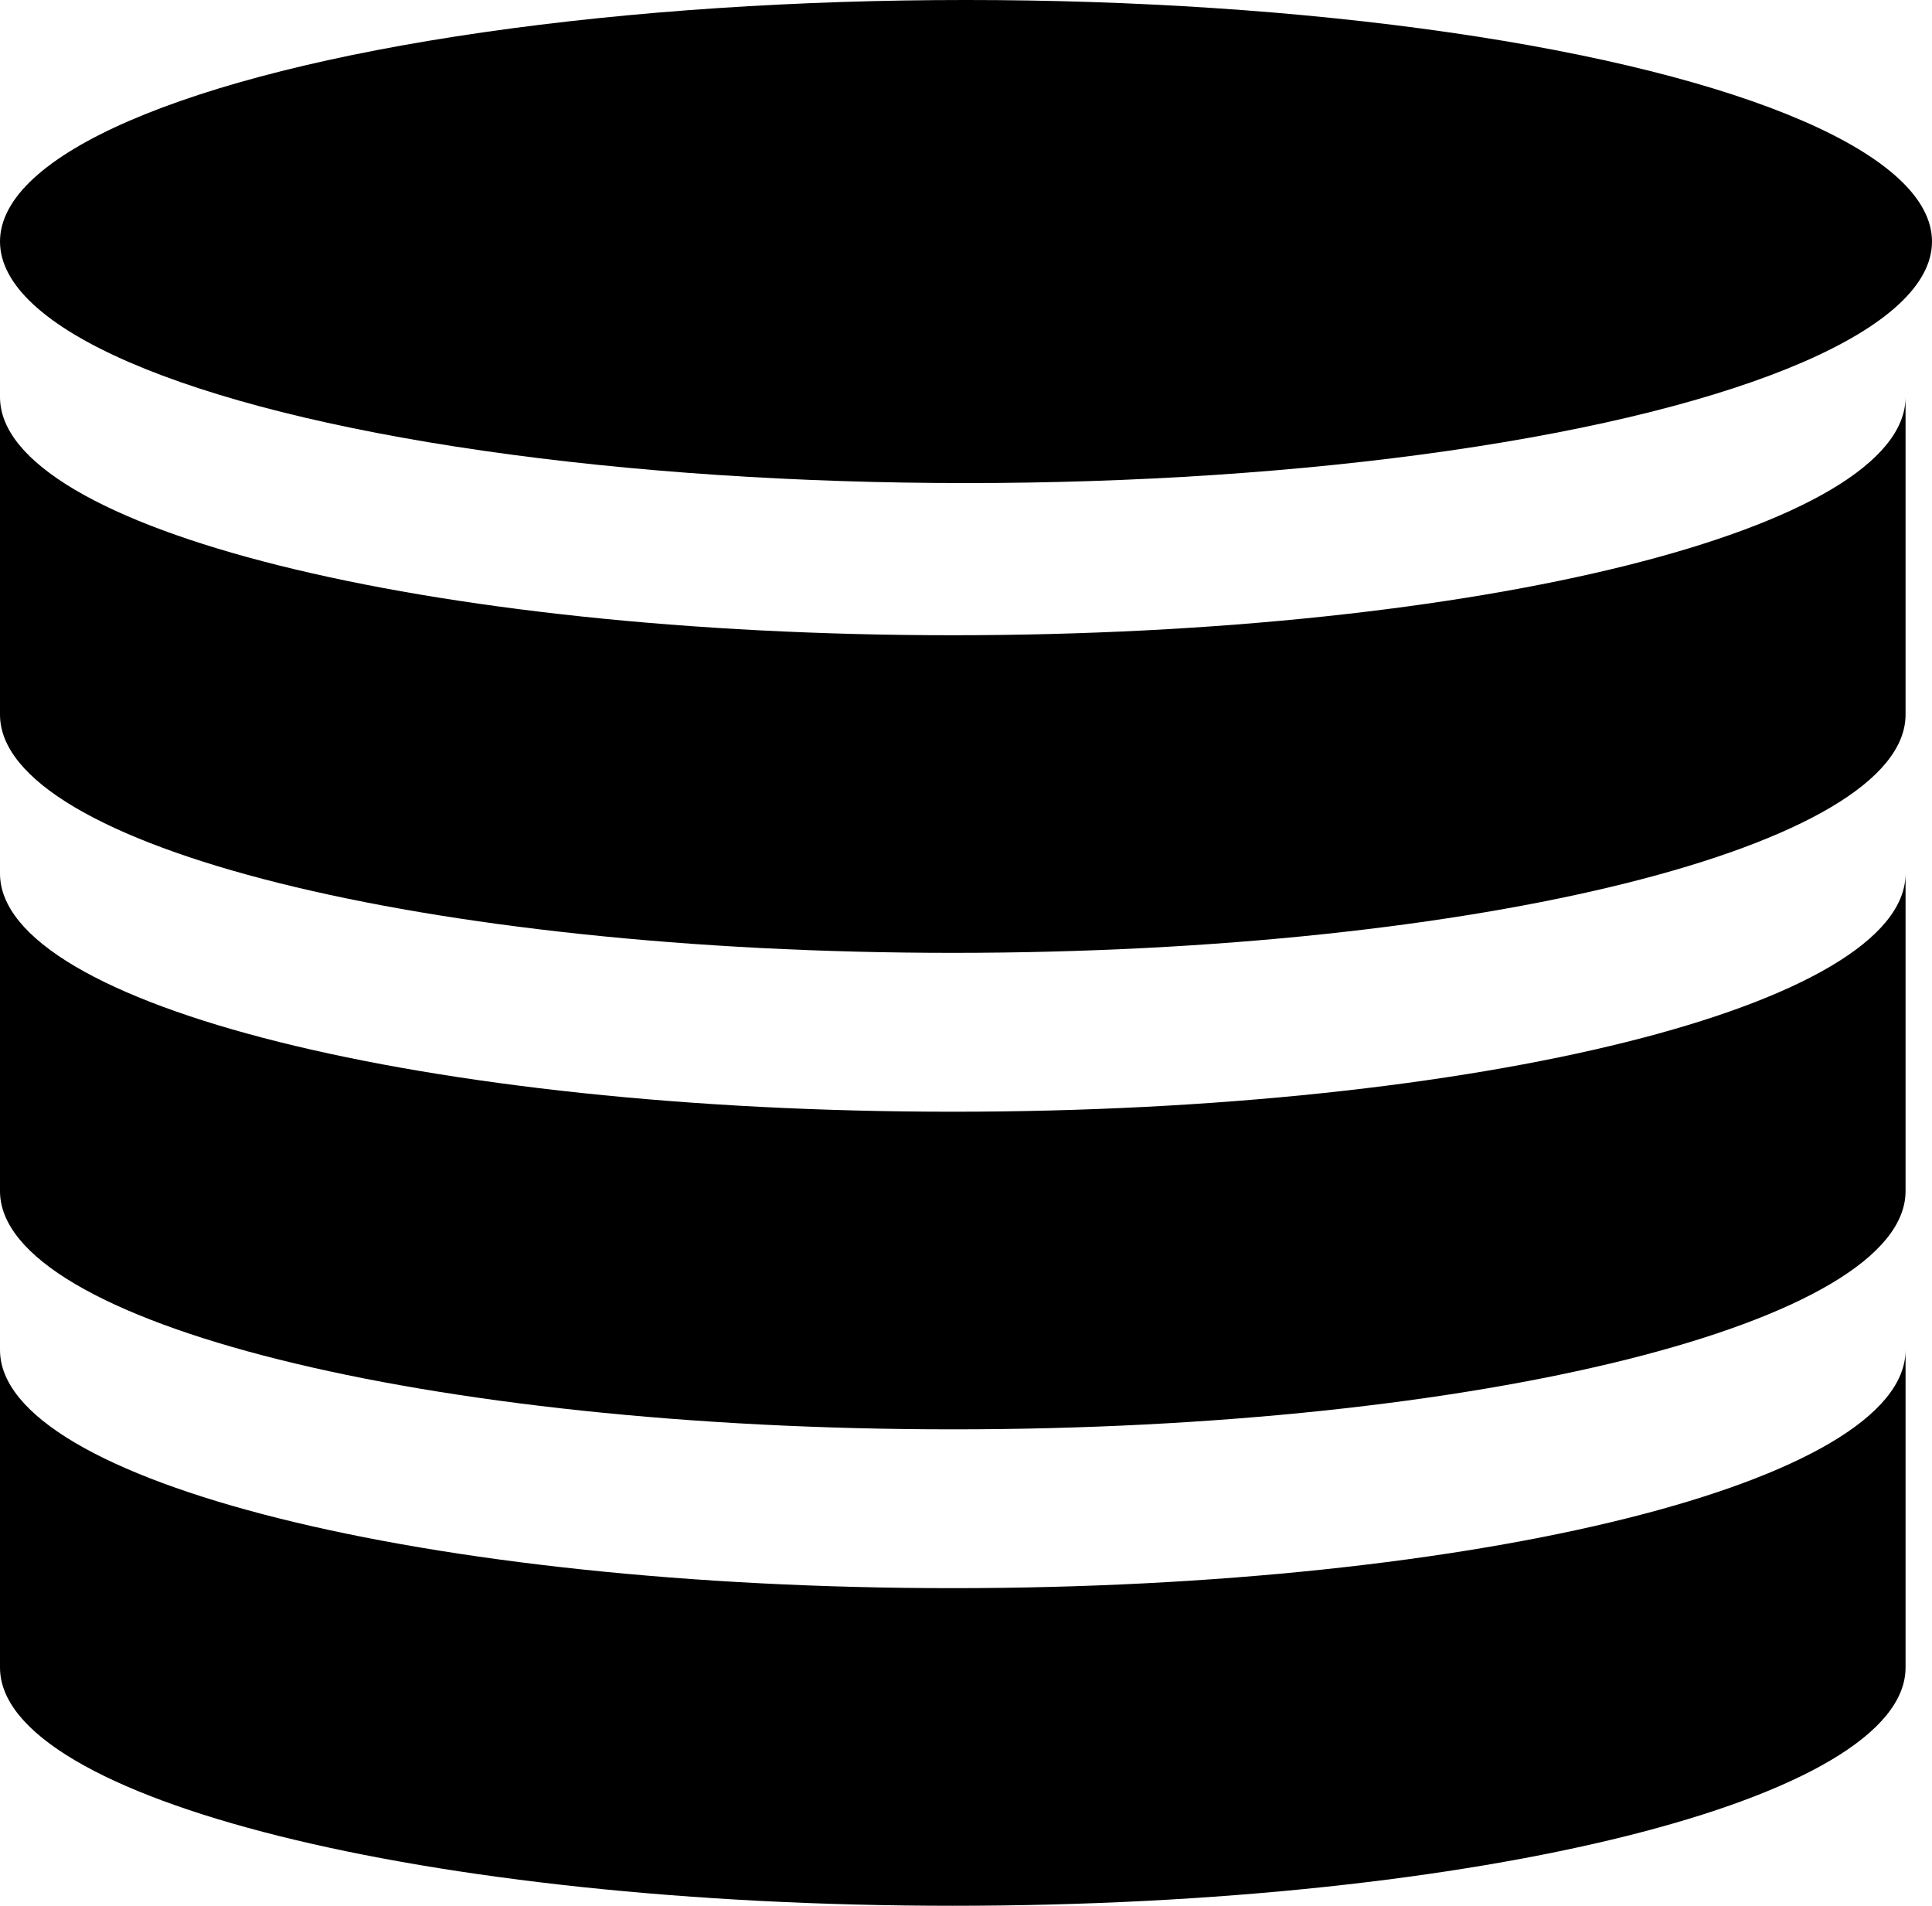 <svg id="server-storage" xmlns="http://www.w3.org/2000/svg" width="32" height="31.562" viewBox="0 0 32 31.562">
  <ellipse id="Ellipse_15" data-name="Ellipse 15" cx="16" cy="4" rx="16" ry="4"/>
  <path id="Path_4082" data-name="Path 4082" d="M15.781,8.945C7.066,8.945,0,7.179,0,5v5.26c0,2.179,7.066,3.945,15.781,3.945s15.781-1.766,15.781-3.945V5C31.562,7.179,24.5,8.945,15.781,8.945Z" transform="translate(0 1.575)"/>
  <path id="Path_4083" data-name="Path 4083" d="M15.781,14.945C7.066,14.945,0,13.179,0,11v5.26c0,2.179,7.066,3.945,15.781,3.945s15.781-1.766,15.781-3.945V11C31.562,13.179,24.5,14.945,15.781,14.945Z" transform="translate(0 3.466)"/>
  <path id="Path_4084" data-name="Path 4084" d="M15.781,20.945C7.066,20.945,0,19.179,0,17v5.26c0,2.179,7.066,3.945,15.781,3.945s15.781-1.766,15.781-3.945V17C31.562,19.179,24.5,20.945,15.781,20.945Z" transform="translate(0 5.356)"/>
</svg>
